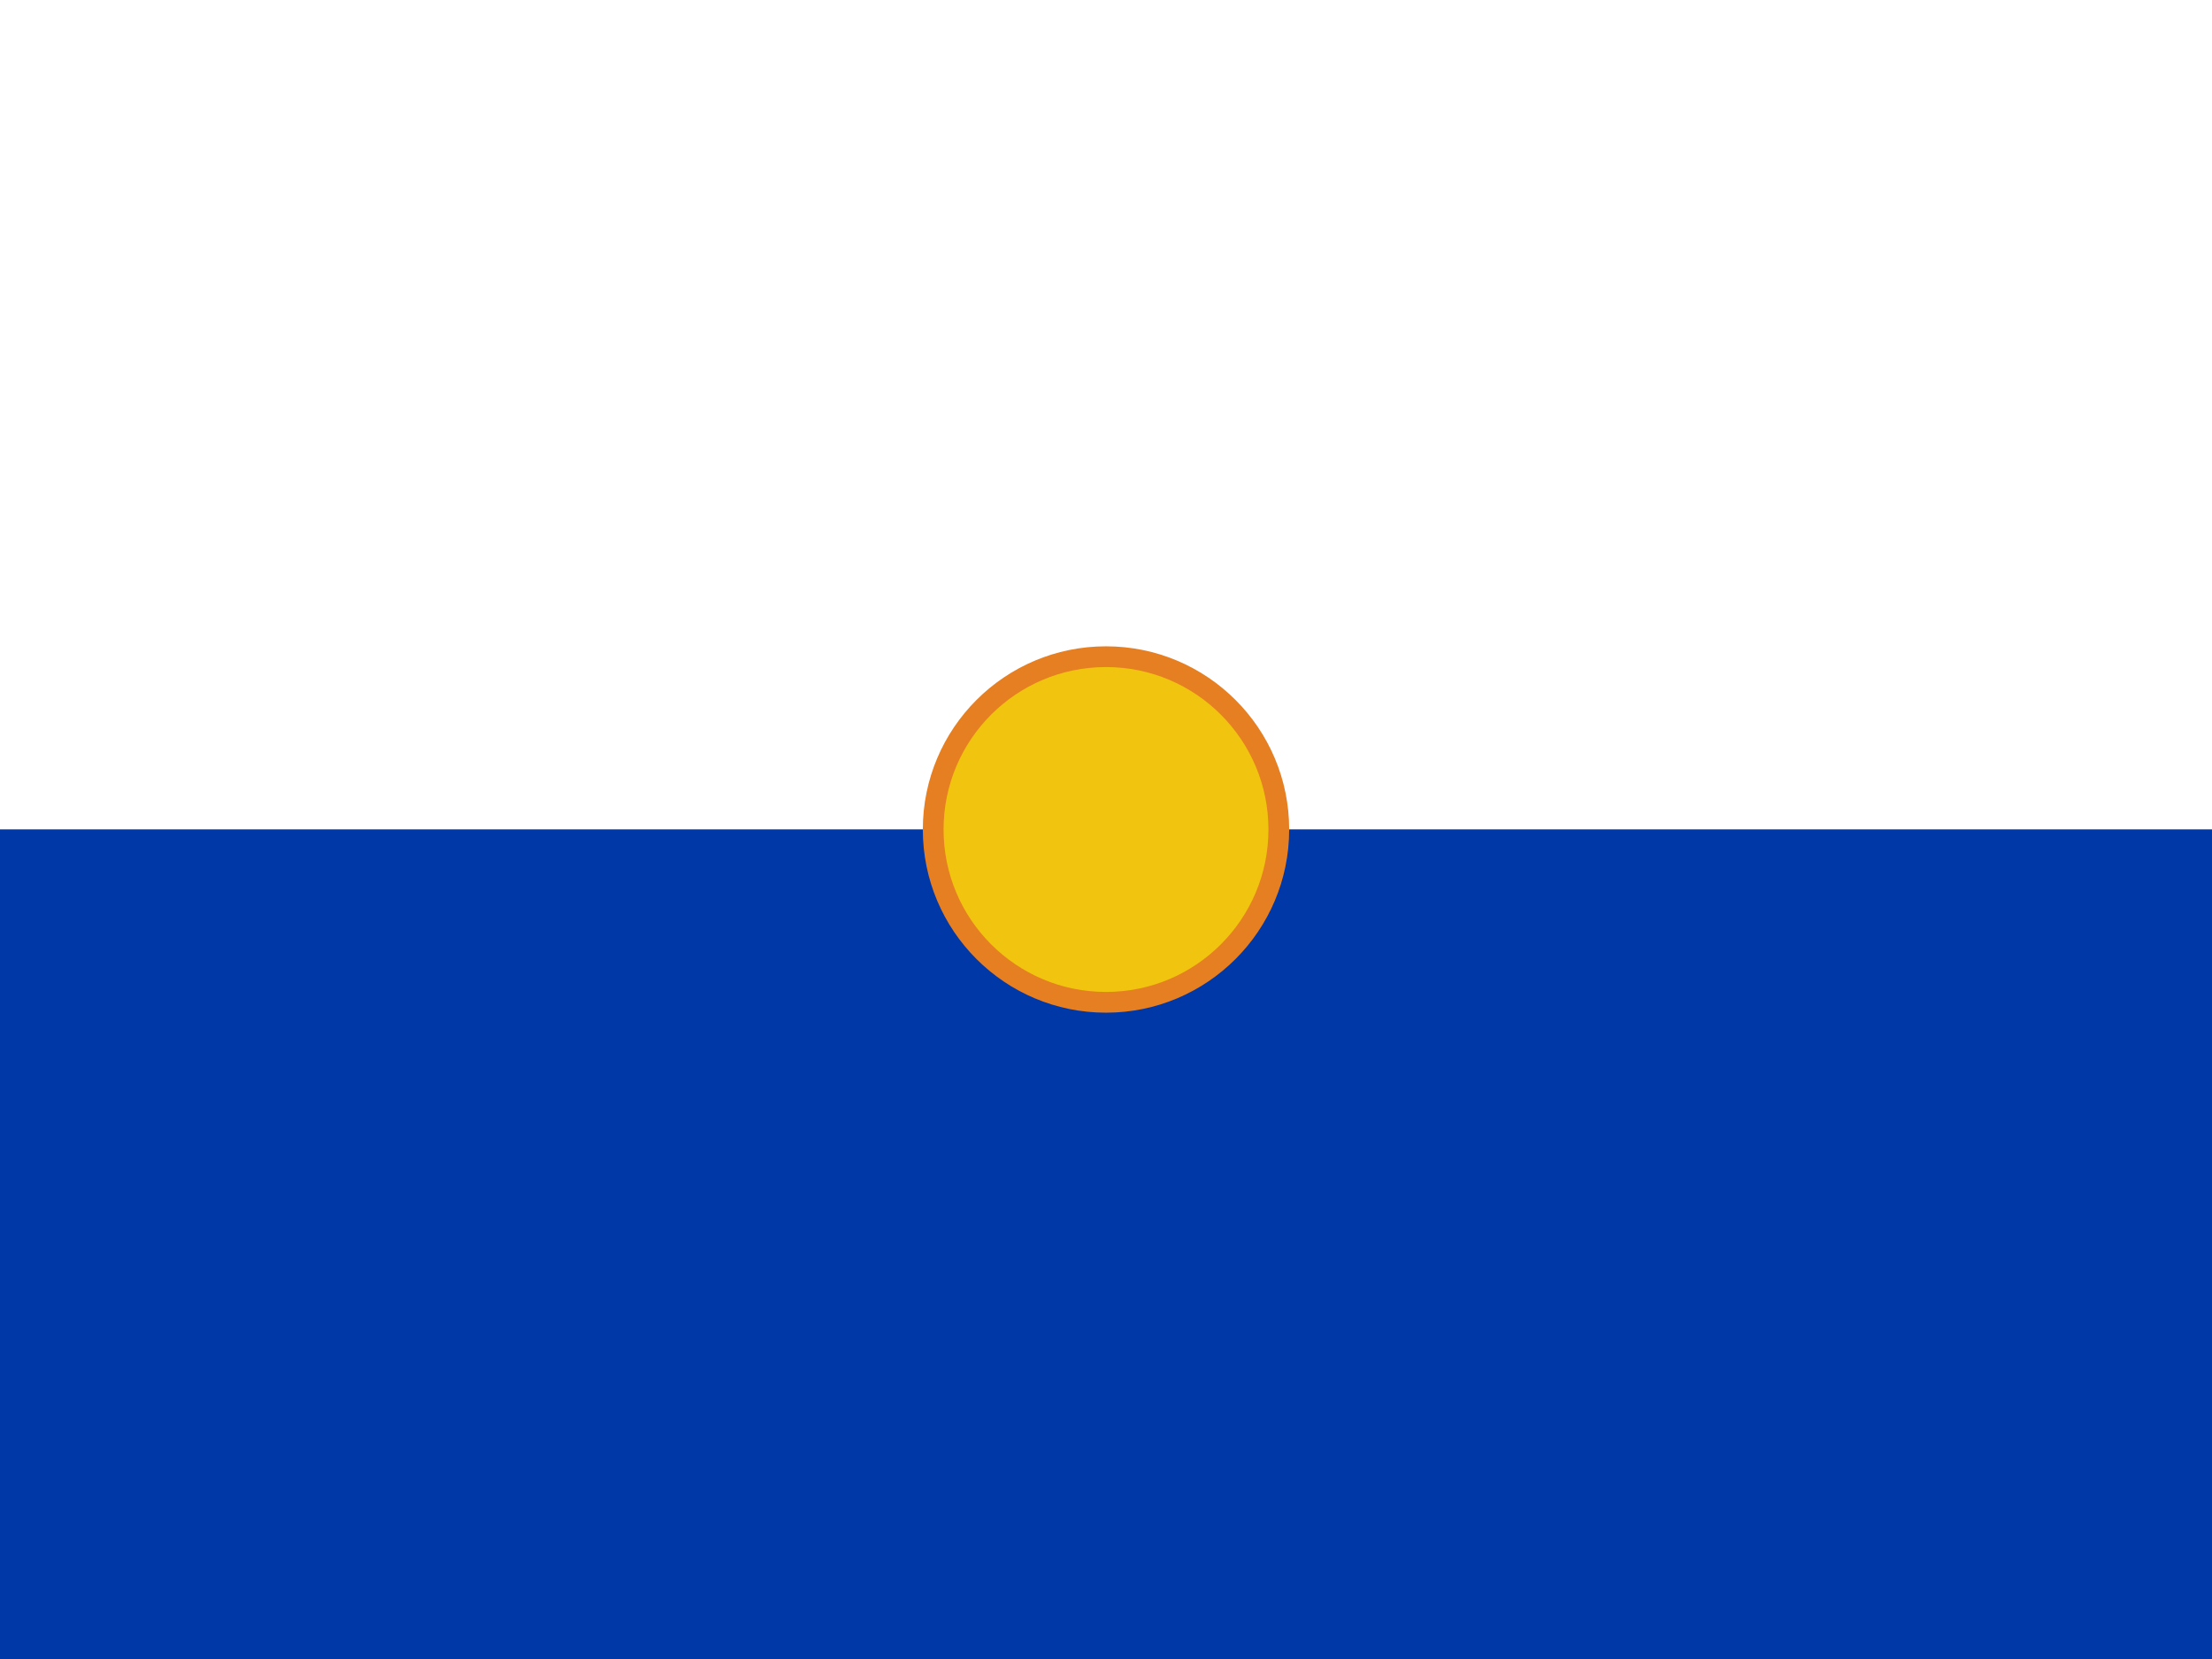 <svg xmlns="http://www.w3.org/2000/svg" viewBox="0 0 32 24">
  <rect x="0" y="0" width="32" height="24" fill="#808080" stroke="none"/>
  <rect width="32" height="12" y="0" fill="#FFFFFF"/>
  <rect width="32" height="12" y="12" fill="#0038A8"/>
  <circle cx="16" cy="12" r="2.5" fill="#F1C40F" stroke="#E67E22" stroke-width="0.3"/>
</svg>
